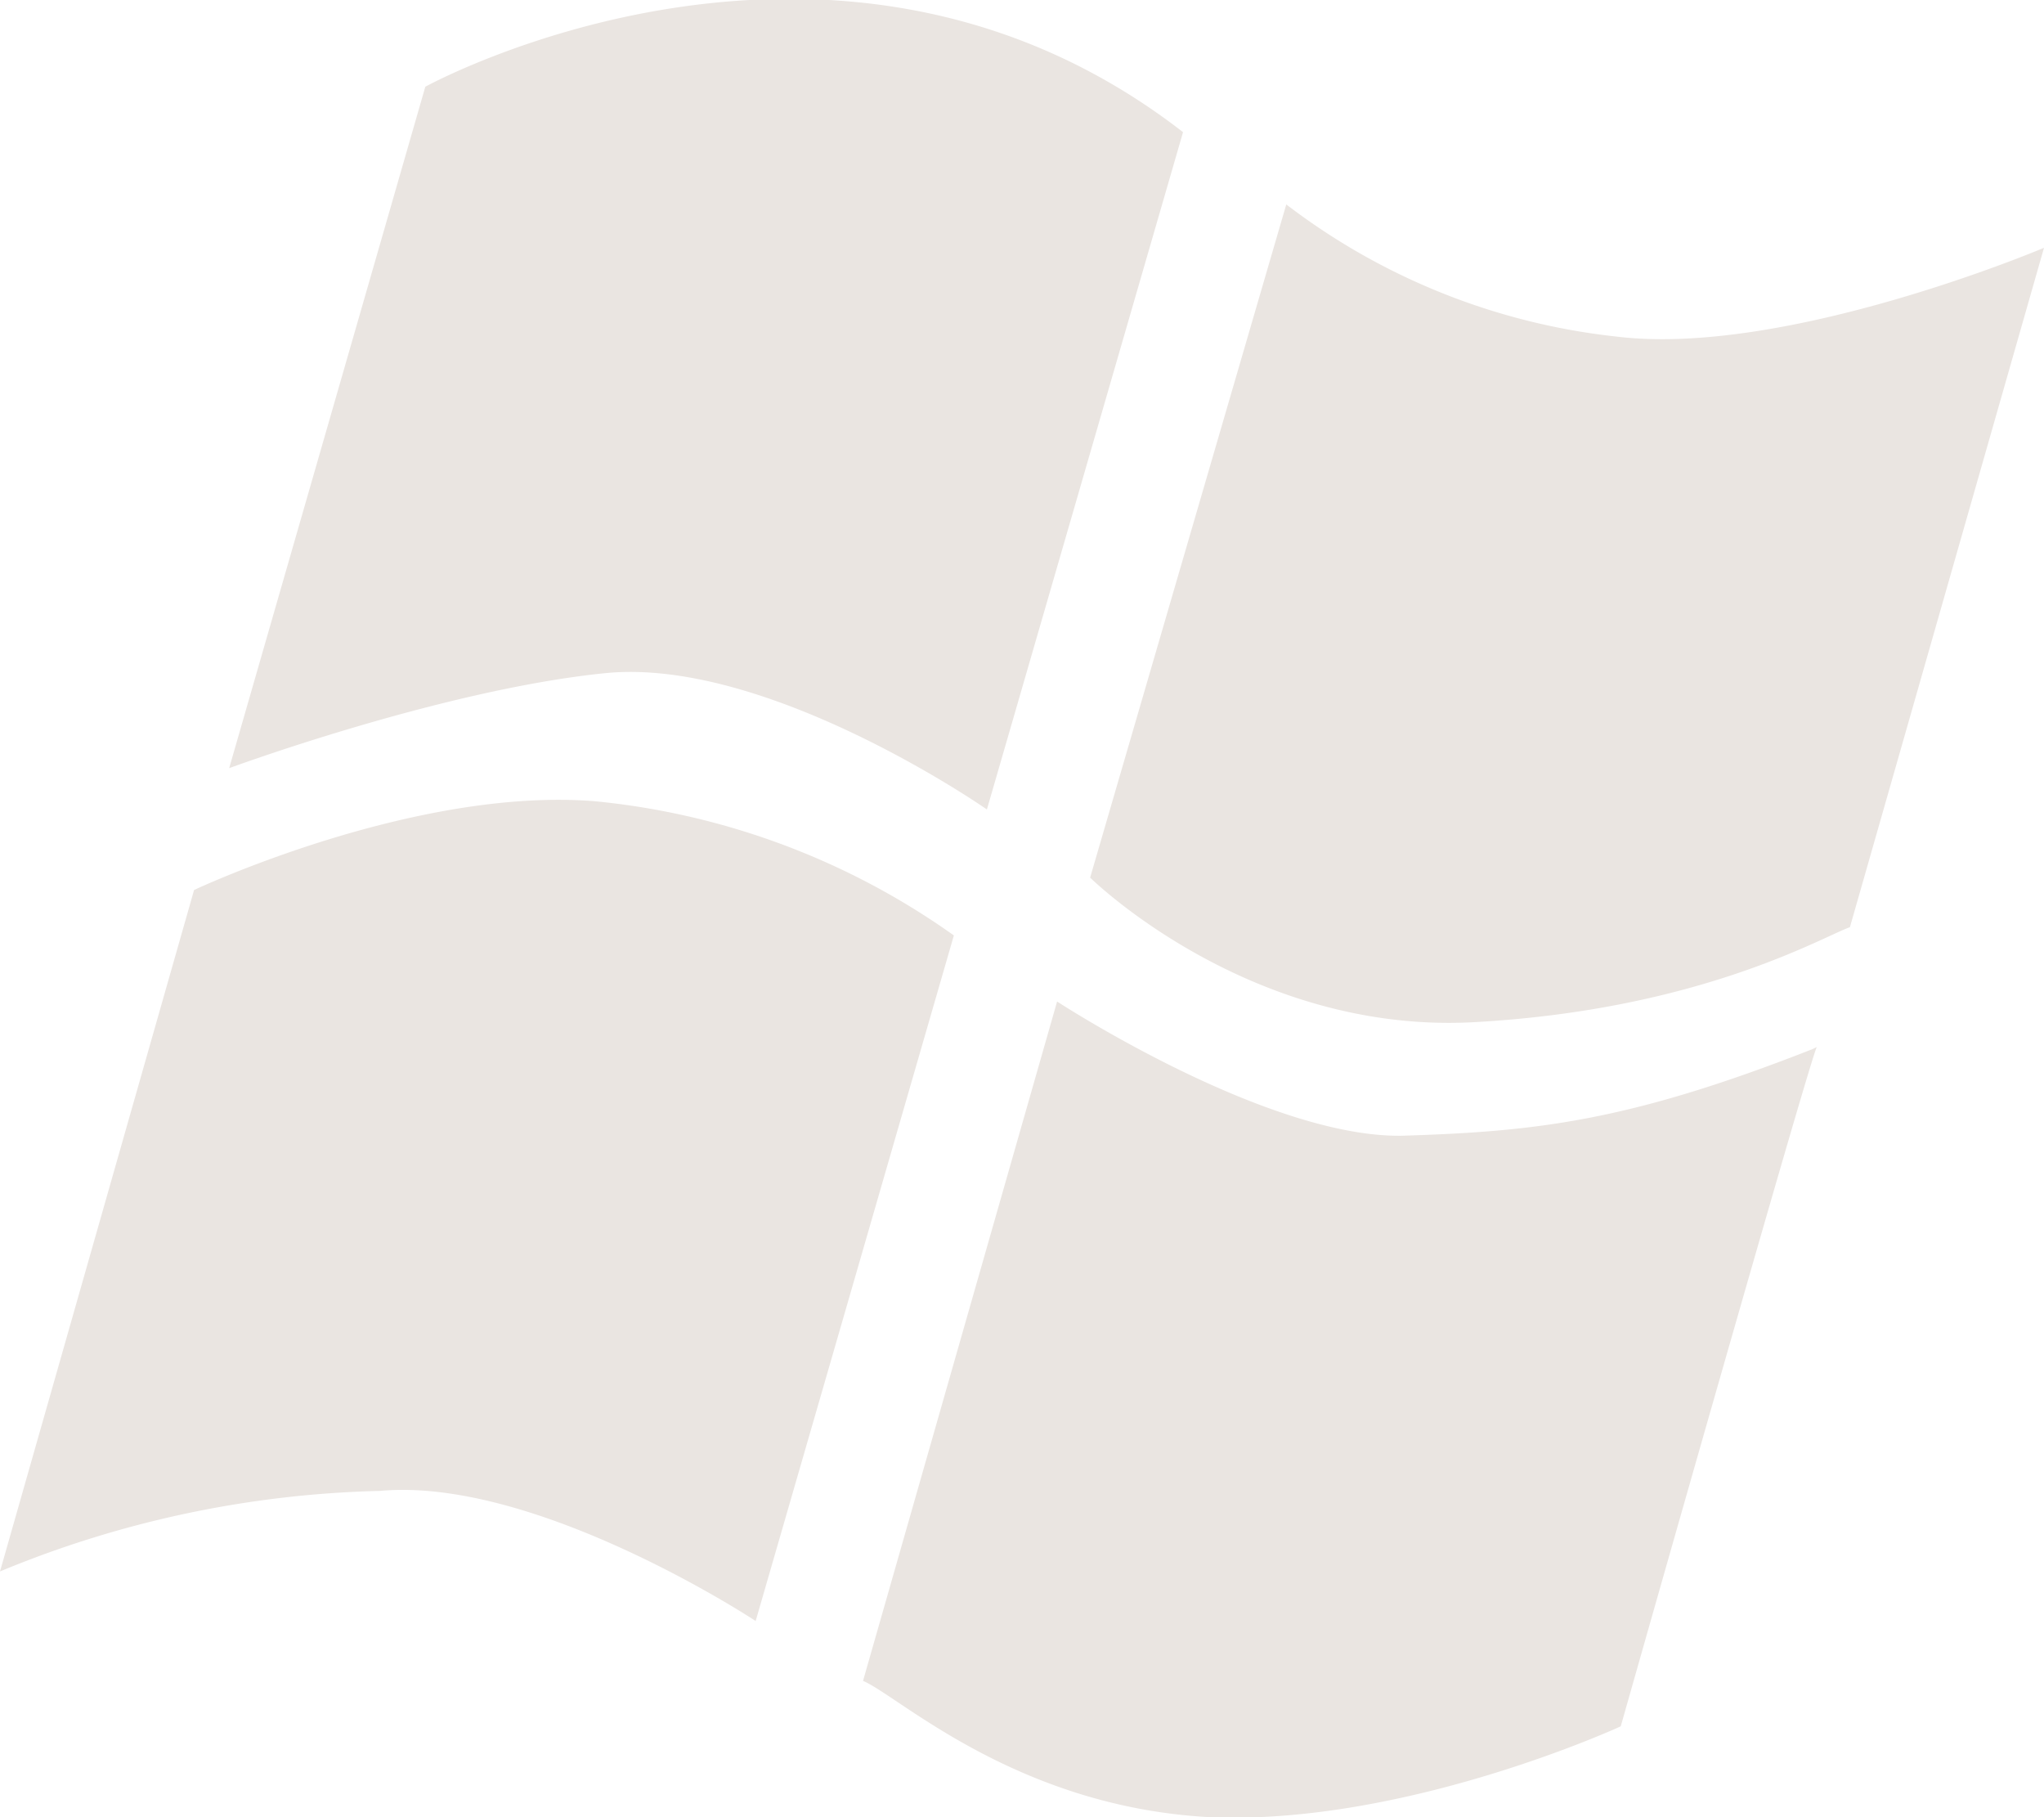<svg xmlns="http://www.w3.org/2000/svg" xml:space="preserve" viewBox="0 0 99 88">
    <path fill="#eae5e1" d="M20.6 4.2S40.4-6.7 57.3 6.4l-9.5 32.8s-10.6-7.4-18.5-6.6-18.2 4.6-18.2 4.6zM9.4 43.1s10.6-5 19.4-4.3a36 36 0 0 1 17.4 6.5l-9.6 33.2s-10.6-7-18.2-6.3A51 51 0 0 0 0 76.1zm41.8 5.4s10.1 6.6 16.7 6.5c6.5-.2 11-.7 19.9-4.2l.2-.1c-.2.1-9.5 32.9-9.5 32.9S68.1 88.4 58.6 88c-9.4-.5-15.1-5.9-16.8-6.6zM62.3 9.9l-9.5 32.6s7.7 7.6 18.6 7 16.8-4.1 18.2-4.6L99 12s-12.5 5.3-20.7 4.3a32 32 0 0 1-16-6.4"/>
</svg>
